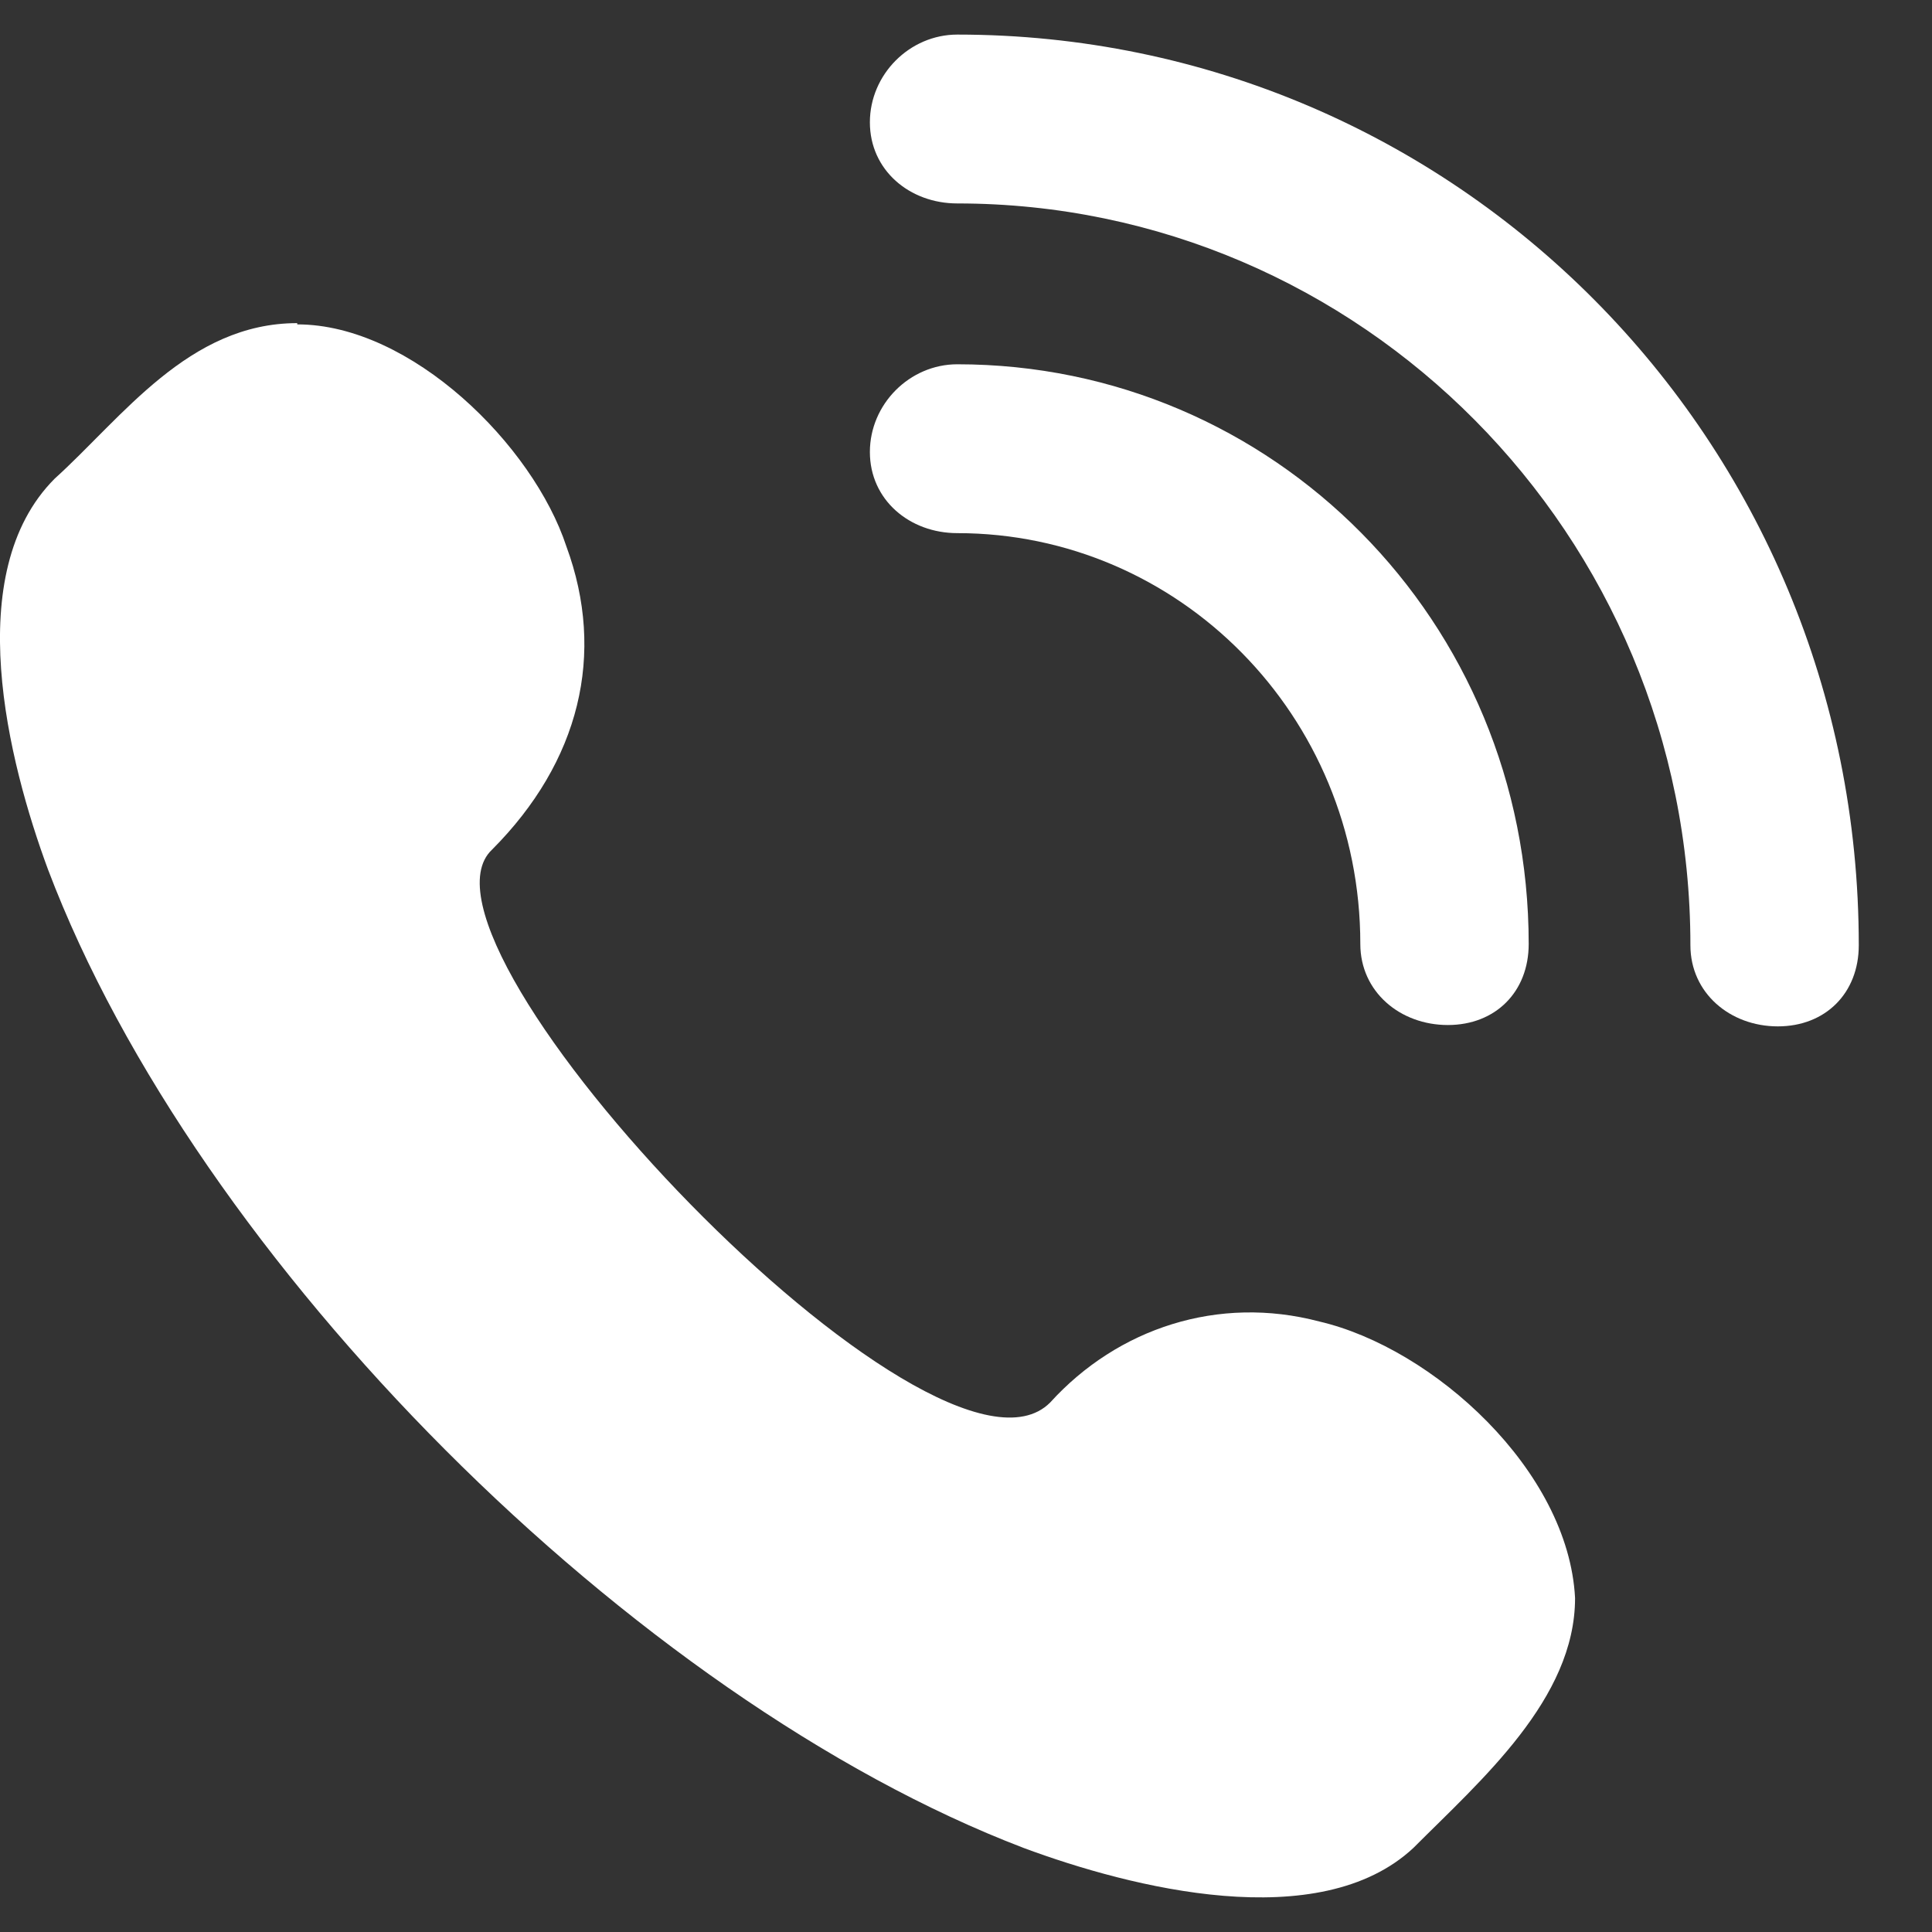 <svg width="20" height="20" viewBox="0 0 20 20" fill="none" xmlns="http://www.w3.org/2000/svg">
<rect x="0" y="0" width="20" height="20" fill="#333333" stroke="none"/>
<path fill-rule="evenodd" clip-rule="evenodd" d="M3.077 3.358C4.257 3.358 5.519 4.61 5.863 5.656C6.274 6.771 6 7.886 5.094 8.795C4.051 9.772 9.691 15.703 10.871 14.519C11.571 13.748 12.614 13.405 13.657 13.68C14.837 13.955 16.237 15.221 16.305 16.543C16.305 17.588 15.331 18.428 14.631 19.13C13.657 20.038 11.708 19.543 10.597 19.13C6.562 17.588 2.034 13.061 0.497 9.001C0.085 7.886 -0.409 5.932 0.566 4.955C1.266 4.322 1.952 3.345 3.077 3.345V3.358Z" fill="white"/>
<path d="M9.91 2.106C9.416 2.106 9.005 1.762 9.005 1.266C9.005 0.771 9.416 0.358 9.91 0.358C15.056 0.358 19.242 4.542 19.242 9.785C19.242 10.28 18.898 10.625 18.404 10.625C17.91 10.625 17.499 10.28 17.499 9.785C17.499 5.532 14.082 2.106 9.91 2.106Z" fill="white"/>
<path d="M9.91 5.519C9.416 5.519 9.005 5.175 9.005 4.679C9.005 4.184 9.416 3.771 9.91 3.771C13.176 3.771 15.825 6.427 15.825 9.772C15.825 10.267 15.482 10.611 14.988 10.611C14.494 10.611 14.082 10.267 14.082 9.772C14.082 7.405 12.202 5.519 9.91 5.519Z" fill="white"/>
</svg>
